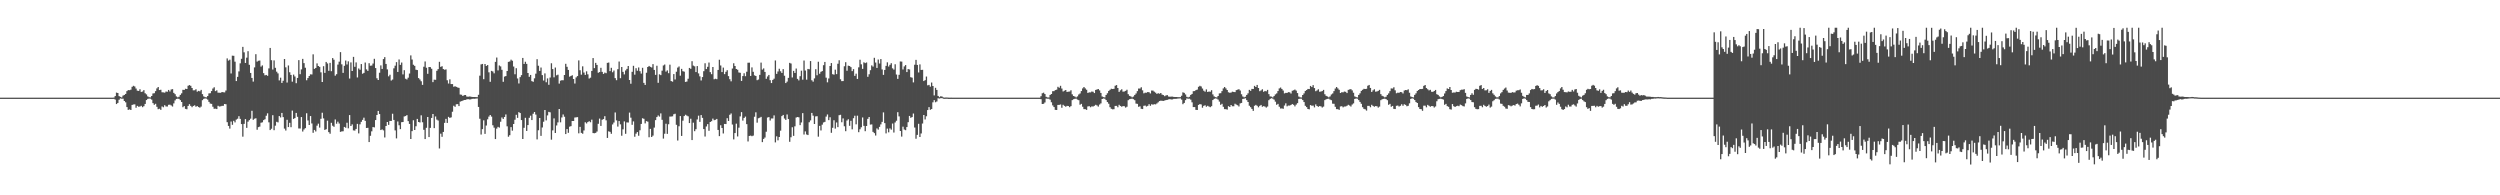 <?xml version="1.0" encoding="UTF-8"?>
<svg xmlns="http://www.w3.org/2000/svg" width="1920" height="150">
  <path d="M0 75.000h1v1.000H0zM1 75.000h1v1.000H1zM2 75.000h1v1.000H2zM3 75.000h1v1.000H3zM4 75.000h1v1.000H4zM5 75.000h1v1.000H5zM6 75.000h1v1.000H6zM7 75.000h1v1.000H7zM8 75.000h1v1.000H8zM9 75.000h1v1.000H9zM10 75.000h1v1.000H10zM11 75.000h1v1.000H11zM12 75.000h1v1.000H12zM13 75.000h1v1.000H13zM14 75.000h1v1.000H14zM15 75.000h1v1.000H15zM16 75.000h1v1.000H16zM17 75.000h1v1.000H17zM18 75.000h1v1.000H18zM19 75.000h1v1.000H19zM20 75.000h1v1.000H20zM21 75.000h1v1.000H21zM22 75.000h1v1.000H22zM23 75.000h1v1.000H23zM24 75.000h1v1.000H24zM25 75.000h1v1.000H25zM26 75.000h1v1.000H26zM27 75.000h1v1.000H27zM28 75.000h1v1.000H28zM29 75.000h1v1.000H29zM30 75.000h1v1.000H30zM31 75.000h1v1.000H31zM32 75.000h1v1.000H32zM33 75.000h1v1.000H33zM34 75.000h1v1.000H34zM35 75.000h1v1.000H35zM36 75.000h1v1.000H36zM37 75.000h1v1.000H37zM38 75.000h1v1.000H38zM39 75.000h1v1.000H39zM40 75.000h1v1.000H40zM41 75.000h1v1.000H41zM42 75.000h1v1.000H42zM43 75.000h1v1.000H43zM44 75.000h1v1.000H44zM45 75.000h1v1.000H45zM46 75.000h1v1.000H46zM47 75.000h1v1.000H47zM48 75.000h1v1.000H48zM49 75.000h1v1.000H49zM50 75.000h1v1.000H50zM51 75.000h1v1.000H51zM52 75.000h1v1.000H52zM53 75.000h1v1.000H53zM54 75.000h1v1.000H54zM55 75.000h1v1.000H55zM56 75.000h1v1.000H56zM57 75.000h1v1.000H57zM58 75.000h1v1.000H58zM59 75.000h1v1.000H59zM60 75.000h1v1.000H60zM61 75.000h1v1.000H61zM62 75.000h1v1.000H62zM63 75.000h1v1.000H63zM64 75.000h1v1.000H64zM65 75.000h1v1.000H65zM66 75.000h1v1.000H66zM67 75.000h1v1.000H67zM68 75.000h1v1.000H68zM69 75.000h1v1.000H69zM70 75.000h1v1.000H70zM71 75.000h1v1.000H71zM72 75.000h1v1.000H72zM73 75.000h1v1.000H73zM74 75.000h1v1.000H74zM75 75.000h1v1.000H75zM76 75.000h1v1.000H76zM77 75.000h1v1.000H77zM78 75.000h1v1.000H78zM79 75.000h1v1.000H79zM80 75.000h1v1.000H80zM81 75.000h1v1.000H81zM82 75.000h1v1.000H82zM83 75.000h1v1.000H83zM84 75.000h1v1.000H84zM85 75.000h1v1.000H85zM86 75.000h1v1.000H86zM87 74.923h1v1.000H87zM88 73.772h1v2.725H88zM89 71.121h1v8.816H89zM90 71.413h1v7.633H90zM91 73.816h1v2.770H91zM92 74.389h1v1.206H92zM93 74.831h1v1.000H93zM94 73.417h1v2.344H94zM95 72.922h1v4.666H95zM96 72.145h1v6.444H96zM97 69.971h1v12.245H97zM98 69.161h1v15.223H98zM99 69.250h1v14.746H99zM100 68.842h1v15.651H100zM101 66.667h1v13.901H101zM102 65.916h1v14.303H102zM103 66.389h1v13.719H103zM104 68.007h1v14.755H104zM105 69.609h1v11.707H105zM106 69.861h1v12.107H106zM107 68.556h1v13.260H107zM108 70.604h1v10.666H108zM109 70.305h1v12.016H109zM110 69.244h1v12.334H110zM111 71.649h1v8.165H111zM112 72.507h1v4.357H112zM113 74.056h1v1.866H113zM114 74.649h1v1.000H114zM115 74.777h1v1.000H115zM116 73.751h1v2.753H116zM117 71.757h1v7.448H117zM118 71.581h1v8.896H118zM119 69.984h1v9.747H119zM120 67.894h1v14.121H120zM121 66.808h1v17.062H121zM122 69.194h1v14.307H122zM123 68.939h1v15.456H123zM124 70.842h1v10.915H124zM125 70.970h1v11.427H125zM126 71.164h1v9.633H126zM127 70.288h1v11.453H127zM128 70.461h1v11.335H128zM129 69.061h1v11.450H129zM130 70.223h1v10.182H130zM131 68.685h1v12.320H131zM132 68.430h1v13.379H132zM133 71.322h1v8.074H133zM134 72.334h1v4.785H134zM135 74.058h1v1.922H135zM136 74.767h1v1.000H136zM137 74.296h1v1.644H137zM138 72.878h1v4.026H138zM139 71.663h1v6.654H139zM140 68.956h1v13.399H140zM141 69.054h1v12.425H141zM142 68.151h1v15.443H142zM143 68.334h1v15.605H143zM144 65.867h1v15.480H144zM145 65.321h1v14.685H145zM146 65.872h1v15.433H146zM147 67.585h1v14.763H147zM148 69.389h1v11.947H148zM149 69.346h1v11.548H149zM150 68.562h1v13.412H150zM151 70.417h1v11.053H151zM152 69.809h1v12.438H152zM153 70.125h1v12.539H153zM154 69.010h1v12.862H154zM155 72.303h1v4.651H155zM156 74.056h1v1.872H156zM157 74.580h1v1.000H157zM158 74.775h1v1.000H158zM159 73.760h1v2.716H159zM160 71.721h1v6.513H160zM161 71.598h1v7.968H161zM162 69.945h1v9.836H162zM163 68.004h1v13.979H163zM164 67.007h1v16.572H164zM165 69.975h1v13.495H165zM166 69.371h1v14.384H166zM167 71.169h1v10.066H167zM168 71.239h1v10.601H168zM169 71.250h1v10.407H169zM170 70.643h1v10.643H170zM171 70.869h1v10.375H171zM172 70.965h1v8.912H172zM173 69.508h1v10.549H173zM174 44.836h1v49.001H174zM175 46.544h1v50.155H175zM176 45.804h1v52.939H176zM177 56.445h1v36.917H177zM178 42.739h1v53.099H178zM179 42.868h1v49.925H179zM180 47.369h1v46.635H180zM181 62.249h1v29.591H181zM182 59.011h1v32.195H182zM183 54.841h1v34.392H183zM184 48.633h1v42.659H184zM185 45.179h1v50.098H185zM186 35.990h1v68.970H186zM187 40.203h1v54.916H187zM188 48.327h1v43.160H188zM189 44.294h1v53.891H189zM190 39.335h1v54.093H190zM191 49.754h1v42.484H191zM192 56.000h1v35.124H192zM193 59.869h1v25.215H193zM194 62.646h1v29.367H194zM195 51.748h1v39.439H195zM196 41.609h1v49.196H196zM197 47.327h1v52.326H197zM198 46.626h1v50.995H198zM199 46.489h1v50.736H199zM200 51.133h1v43.124H200zM201 50.233h1v43.704H201zM202 56.148h1v36.135H202zM203 57.858h1v33.736H203zM204 57.552h1v31.317H204zM205 58.219h1v28.815H205zM206 52.526h1v41.443H206zM207 36.831h1v63.072H207zM208 46.223h1v52.658H208zM209 53.413h1v35.060H209zM210 46.393h1v53.583H210zM211 52.094h1v44.436H211zM212 55.017h1v38.525H212zM213 56.379h1v37.627H213zM214 61.740h1v27.407H214zM215 59.648h1v30.560H215zM216 63.705h1v23.010H216zM217 62.018h1v27.949H217zM218 45.289h1v53.484H218zM219 51.722h1v48.512H219zM220 63.393h1v28.626H220zM221 50.257h1v47.327H221zM222 55.517h1v38.777H222zM223 57.536h1v40.154H223zM224 62.744h1v22.221H224zM225 57.287h1v34.053H225zM226 58.723h1v31.957H226zM227 63.906h1v22.844H227zM228 59.829h1v29.879H228zM229 46.197h1v52.469H229zM230 57.010h1v41.701H230zM231 53.290h1v36.619H231zM232 45.210h1v55.829H232zM233 48.473h1v50.963H233zM234 52.012h1v46.380H234zM235 61.633h1v25.335H235zM236 59.954h1v32.559H236zM237 58.382h1v37.640H237zM238 57.094h1v32.063H238zM239 57.167h1v37.636H239zM240 41.751h1v60.258H240zM241 52.869h1v46.937H241zM242 52.186h1v48.764H242zM243 48.692h1v47.798H243zM244 50.669h1v44.294H244zM245 51.340h1v46.677H245zM246 55.559h1v35.677H246zM247 62.958h1v23.630H247zM248 50.843h1v40.090H248zM249 55.946h1v43.851H249zM250 47.588h1v51.643H250zM251 48.739h1v43.936H251zM252 54.388h1v47.070H252zM253 48.267h1v54.435H253zM254 54.699h1v39.621H254zM255 44.601h1v51.953H255zM256 45.865h1v51.529H256zM257 58.129h1v33.596H257zM258 56.998h1v38.021H258zM259 49.594h1v43.858H259zM260 47.382h1v47.481H260zM261 40.053h1v61.203H261zM262 49.432h1v51.474H262zM263 55.978h1v44.833H263zM264 50.524h1v46.969H264zM265 46.468h1v51.646H265zM266 49.498h1v44.768H266zM267 47.125h1v51.435H267zM268 60.320h1v28.033H268zM269 47.924h1v48.866H269zM270 54.504h1v41.059H270zM271 43.693h1v56.465H271zM272 51.299h1v49.008H272zM273 47.941h1v51.058H273zM274 59.508h1v35.598H274zM275 52.590h1v49.852H275zM276 53.548h1v41.924H276zM277 49.182h1v44.340H277zM278 56.604h1v35.465H278zM279 55.967h1v34.397H279zM280 48.032h1v44.772H280zM281 53.285h1v44.996H281zM282 54.404h1v43.767H282zM283 48.527h1v60.591H283zM284 50.507h1v53.806H284zM285 50.318h1v50.570H285zM286 48.775h1v48.813H286zM287 45.134h1v52.698H287zM288 52.295h1v39.900H288zM289 60.096h1v28.246H289zM290 61.451h1v23.742H290zM291 55.873h1v31.729H291zM292 50.210h1v49.685H292zM293 52.933h1v46.422H293zM294 45.372h1v54.761H294zM295 43.862h1v61.714H295zM296 49.078h1v47.713H296zM297 53.280h1v40.421H297zM298 58.598h1v37.311H298zM299 57.421h1v35.472H299zM300 61.852h1v31.012H300zM301 61.081h1v26.257H301zM302 52.468h1v39.621H302zM303 50.427h1v49.708H303zM304 47.705h1v58.586H304zM305 55.244h1v38.050H305zM306 45.645h1v50.577H306zM307 49.814h1v49.335H307zM308 48.030h1v45.834H308zM309 57.144h1v36.561H309zM310 53.910h1v35.560H310zM311 60.486h1v28.672H311zM312 61.037h1v27.374H312zM313 59.630h1v33.411H313zM314 56.463h1v38.702H314zM315 42.542h1v64.222H315zM316 45.720h1v54.982H316zM317 49.710h1v42.669H317zM318 50.599h1v49.264H318zM319 53.578h1v43.388H319zM320 53.816h1v37.499H320zM321 59.978h1v33.715H321zM322 61.008h1v33.067H322zM323 62.437h1v26.130H323zM324 65.160h1v28.756H324zM325 51.259h1v48.417H325zM326 47.182h1v59.615H326zM327 52.014h1v46.157H327zM328 56.676h1v33.201H328zM329 51.455h1v53.836H329zM330 51.538h1v46.679H330zM331 52.790h1v37.762H331zM332 63.085h1v24.469H332zM333 61.167h1v37.264H333zM334 61.290h1v28.169H334zM335 54.370h1v37.489H335zM336 53.070h1v39.505H336zM337 47.467h1v66.544H337zM338 51.342h1v51.338H338zM339 50.836h1v54.241H339zM340 53.067h1v48.238H340zM341 53.543h1v40.835H341zM342 53.323h1v37.952H342zM343 61.653h1v32.768H343zM344 64.179h1v25.593H344zM345 60.938h1v29.615H345zM346 64.538h1v25.552H346zM347 64.577h1v21.226H347zM348 66.610h1v14.610H348zM349 66.252h1v15.781H349zM350 66.690h1v13.389H350zM351 67.164h1v12.799H351zM352 67.491h1v13.977H352zM353 72.594h1v5.425H353zM354 72.748h1v4.902H354zM355 73.749h1v3.545H355zM356 73.040h1v3.776H356zM357 72.947h1v3.799H357zM358 74.147h1v2.175H358zM359 74.277h1v1.871H359zM360 74.064h1v2.305H360zM361 74.165h1v2.181H361zM362 74.438h1v1.472H362zM363 74.519h1v1.286H363zM364 74.483h1v1.404H364zM365 74.571h1v1.152H365zM366 74.637h1v1.000H366zM367 72.807h1v9.294H367zM368 58.120h1v33.058H368zM369 49.478h1v53.859H369zM370 49.087h1v50.110H370zM371 60.807h1v31.595H371zM372 49.145h1v53.677H372zM373 50.654h1v45.773H373zM374 49.965h1v41.685H374zM375 55.537h1v33.990H375zM376 62.804h1v25.517H376zM377 54.450h1v35.119H377zM378 54.873h1v41.351H378zM379 56.344h1v41.685H379zM380 47.515h1v59.276H380zM381 44.207h1v54.579H381zM382 54.085h1v43.374H382zM383 50.272h1v47.726H383zM384 50.970h1v42.517H384zM385 53.601h1v36.619H385zM386 62.841h1v28.514H386zM387 58.836h1v31.039H387zM388 58.443h1v29.463H388zM389 54.511h1v42.521H389zM390 47.524h1v57.486H390zM391 47.223h1v56.600H391zM392 45.832h1v51.805H392zM393 46.665h1v53.707H393zM394 51.088h1v44.157H394zM395 57.044h1v34.889H395zM396 52.384h1v35.799H396zM397 60.285h1v30.242H397zM398 64.110h1v21.993H398zM399 59.244h1v27.572H399zM400 57.714h1v34.489H400zM401 44.485h1v62.250H401zM402 49.094h1v49.059H402zM403 47.400h1v43.083H403zM404 49.071h1v51.485H404zM405 56.083h1v39.967H405zM406 58.968h1v31.490H406zM407 57.533h1v31.295H407zM408 62.311h1v29.883H408zM409 62.816h1v24.513H409zM410 60.157h1v25.844H410zM411 56.577h1v31.437H411zM412 45.476h1v61.600H412zM413 50.473h1v49.561H413zM414 54.455h1v36.175H414zM415 51.877h1v52.462H415zM416 57.700h1v40.208H416zM417 61.840h1v31.628H417zM418 56.393h1v28.078H418zM419 63.156h1v29.320H419zM420 60.221h1v28.424H420zM421 65.123h1v20.807H421zM422 59.555h1v26.693H422zM423 48.602h1v58.680H423zM424 53.065h1v47.089H424zM425 59.411h1v31.513H425zM426 51.877h1v50.245H426zM427 57.841h1v38.538H427zM428 57.339h1v36.651H428zM429 64.227h1v19.478H429zM430 61.941h1v32.023H430zM431 61.617h1v28.610H431zM432 61.653h1v26.271H432zM433 57.616h1v32.050H433zM434 49.013h1v53.934H434zM435 51.287h1v47.811H435zM436 53.685h1v48.311H436zM437 58.897h1v38.406H437zM438 58.329h1v38.548H438zM439 57.821h1v35.112H439zM440 60.689h1v32.250H440zM441 64.148h1v26.114H441zM442 59.449h1v30.649H442zM443 58.431h1v31.535H443zM444 46.368h1v56.021H444zM445 53.957h1v43.472H445zM446 57.341h1v44.687H446zM447 50.928h1v51.802H447zM448 55.713h1v44.495H448zM449 57.527h1v36.361H449zM450 54.801h1v40.036H450zM451 57.076h1v36.669H451zM452 60.290h1v32.784H452zM453 59.642h1v34.237H453zM454 54.481h1v37.441H454zM455 44.614h1v57.604H455zM456 52.328h1v50.012H456zM457 48.294h1v53.770H457zM458 49.873h1v51.141H458zM459 55.857h1v39.238H459zM460 55.371h1v35.735H460zM461 52.053h1v44.646H461zM462 55.200h1v36.740H462zM463 56.771h1v34.683H463zM464 55.742h1v33.502H464zM465 56.230h1v36.210H465zM466 48.259h1v57.692H466zM467 48.016h1v52.830H467zM468 54.614h1v46.677H468zM469 52.083h1v50.685H469zM470 55.498h1v40.108H470zM471 54.161h1v39.921H471zM472 59.986h1v26.412H472zM473 61.591h1v30.867H473zM474 53.138h1v44.084H474zM475 47.278h1v45.718H475zM476 60.066h1v35.443H476zM477 51.469h1v52.792H477zM478 55.181h1v44.150H478zM479 57.163h1v36.047H479zM480 54.124h1v48.615H480zM481 52.884h1v41.125H481zM482 50.670h1v43.459H482zM483 61.462h1v25.003H483zM484 64.292h1v26.057H484zM485 55.153h1v40.684H485zM486 50.559h1v42.651H486zM487 57.347h1v47.668H487zM488 52.385h1v50.246H488zM489 54.329h1v47.083H489zM490 51.820h1v52.410H490zM491 54.672h1v45.358H491zM492 56.541h1v38.661H492zM493 52.084h1v38.728H493zM494 63.663h1v27.571H494zM495 65.240h1v29.546H495zM496 55.862h1v37.157H496zM497 51.467h1v41.980H497zM498 50.656h1v54.766H498zM499 51.347h1v47.641H499zM500 51.789h1v53.420H500zM501 49.274h1v54.842H501zM502 53.705h1v44.295H502zM503 57.489h1v34.768H503zM504 50.483h1v39.436H504zM505 63.616h1v25.050H505zM506 57.070h1v32.467H506zM507 57.693h1v29.402H507zM508 54.282h1v37.711H508zM509 50.283h1v56.156H509zM510 49.553h1v53.176H510zM511 54.988h1v40.045H511zM512 54.062h1v48.763H512zM513 56.192h1v39.238H513zM514 49.679h1v39.856H514zM515 62.242h1v27.245H515zM516 62.729h1v26.599H516zM517 56.896h1v30.864H517zM518 61.046h1v26.300H518zM519 55.113h1v40.747H519zM520 51.917h1v55.997H520zM521 51.025h1v45.958H521zM522 58.098h1v31.059H522zM523 52.908h1v51.473H523zM524 54.682h1v38.008H524zM525 55.060h1v34.101H525zM526 62.933h1v25.161H526zM527 62.602h1v26.185H527zM528 60.452h1v28.886H528zM529 52.171h1v42.328H529zM530 52.845h1v38.342H530zM531 47.007h1v60.587H531zM532 50.403h1v43.787H532zM533 50.939h1v49.822H533zM534 55.352h1v43.895H534zM535 50.719h1v41.022H535zM536 56.373h1v32.447H536zM537 58.627h1v34.951H537zM538 61.802h1v26.592H538zM539 59.169h1v31.336H539zM540 54.679h1v44.424H540zM541 48.586h1v56.297H541zM542 53.040h1v44.092H542zM543 51.278h1v44.041H543zM544 48.001h1v52.446H544zM545 55.399h1v38.297H545zM546 56.995h1v36.068H546zM547 51.463h1v39.603H547zM548 60.896h1v31.401H548zM549 60.471h1v31.533H549zM550 60.833h1v30.499H550zM551 53.729h1v46.065H551zM552 45.901h1v58.640H552zM553 50.288h1v45.918H553zM554 55.346h1v42.975H554zM555 51.913h1v50.571H555zM556 56.951h1v38.230H556zM557 55.155h1v40.152H557zM558 53.916h1v36.869H558zM559 58.485h1v34.420H559zM560 60.850h1v27.293H560zM561 62.464h1v24.657H561zM562 52.647h1v42.991H562zM563 48.606h1v58.475H563zM564 50.700h1v51.518H564zM565 53.011h1v41.960H565zM566 53.574h1v51.225H566zM567 55.675h1v42.358H567zM568 55.899h1v33.514H568zM569 62.135h1v23.992H569zM570 58.415h1v34.192H570zM571 56.280h1v34.277H571zM572 58.532h1v31.024H572zM573 55.105h1v40.251H573zM574 48.185h1v60.452H574zM575 48.116h1v56.262H575zM576 58.341h1v45.820H576zM577 51.756h1v52.838H577zM578 55.152h1v48.969H578zM579 57.858h1v31.791H579zM580 58.363h1v27.888H580zM581 61.577h1v32.653H581zM582 61.100h1v29.752H582zM583 57.506h1v32.908H583zM584 48.101h1v41.662H584zM585 53.456h1v55.698H585zM586 52.546h1v54.164H586zM587 55.224h1v50.402H587zM588 60.533h1v40.642H588zM589 58.706h1v31.534H589zM590 57.551h1v32.331H590zM591 61.592h1v30.993H591zM592 63.802h1v27.165H592zM593 61.372h1v29.589H593zM594 60.411h1v28.217H594zM595 46.451h1v62.921H595zM596 56.710h1v47.973H596zM597 54.888h1v52.864H597zM598 52.797h1v52.438H598zM599 54.744h1v45.622H599zM600 56.008h1v33.161H600zM601 53.077h1v35.170H601zM602 58.178h1v32.876H602zM603 63.818h1v28.273H603zM604 62.678h1v25.252H604zM605 59.783h1v31.671H605zM606 48.304h1v60.614H606zM607 48.819h1v56.613H607zM608 59.508h1v38.211H608zM609 54.450h1v49.912H609zM610 56.017h1v40.999H610zM611 52.635h1v37.608H611zM612 60.547h1v29.328H612zM613 61.726h1v28.370H613zM614 58.534h1v37.576H614zM615 54.285h1v39.785H615zM616 61.187h1v25.711H616zM617 46.494h1v56.850H617zM618 54.181h1v46.740H618zM619 61.175h1v42.089H619zM620 52.948h1v50.791H620zM621 53.191h1v40.702H621zM622 46.897h1v45.576H622zM623 61.657h1v25.079H623zM624 62.737h1v26.100H624zM625 60.209h1v35.030H625zM626 53.168h1v36.234H626zM627 57.799h1v31.421H627zM628 47.425h1v57.514H628zM629 56.635h1v40.049H629zM630 55.154h1v45.035H630zM631 54.591h1v41.133H631zM632 50.093h1v43.972H632zM633 47.573h1v46.022H633zM634 59.661h1v29.885H634zM635 63.212h1v24.683H635zM636 60.272h1v31.970H636zM637 50.700h1v39.385H637zM638 48.424h1v53.580H638zM639 56.993h1v41.141H639zM640 57.347h1v35.031H640zM641 53.528h1v45.258H641zM642 56.949h1v37.104H642zM643 48.951h1v48.700H643zM644 46.279h1v42.206H644zM645 60.894h1v27.295H645zM646 62.290h1v31.617H646zM647 62.277h1v28.654H647zM648 50.916h1v46.042H648zM649 47.775h1v53.006H649zM650 54.306h1v38.269H650zM651 50.437h1v41.163H651zM652 50.664h1v45.973H652zM653 51.577h1v41.179H653zM654 54.621h1v44.696H654zM655 53.095h1v37.699H655zM656 58.273h1v30.591H656zM657 56.560h1v38.917H657zM658 60.635h1v28.205H658zM659 51.712h1v49.841H659zM660 45.883h1v53.413H660zM661 49.396h1v48.334H661zM662 52.877h1v37.358H662zM663 47.896h1v48.751H663zM664 48.461h1v52.322H664zM665 47.989h1v48.771H665zM666 58.968h1v32.335H666zM667 57.056h1v32.805H667zM668 53.904h1v41.766H668zM669 50.221h1v45.309H669zM670 51.132h1v50.128H670zM671 44.403h1v57.863H671zM672 48.041h1v56.038H672zM673 52.155h1v46.451H673zM674 45.697h1v53.837H674zM675 48.772h1v48.679H675zM676 45.346h1v50.208H676zM677 53.331h1v40.281H677zM678 57.493h1v28.839H678zM679 53.708h1v40.877H679zM680 50.592h1v51.848H680zM681 47.889h1v50.901H681zM682 51.081h1v50.562H682zM683 49.783h1v48.825H683zM684 48.541h1v51.045H684zM685 52.457h1v42.432H685zM686 53.475h1v48.318H686zM687 49.359h1v44.711H687zM688 57.244h1v35.459H688zM689 60.586h1v25.561H689zM690 57.436h1v31.977H690zM691 47.225h1v53.398H691zM692 47.327h1v57.583H692zM693 53.339h1v43.941H693zM694 50.993h1v48.497H694zM695 49.946h1v50.054H695zM696 55.336h1v42.254H696zM697 53.019h1v40.851H697zM698 53.331h1v35.699H698zM699 59.284h1v31.171H699zM700 59.663h1v30.235H700zM701 63.288h1v23.896H701zM702 49.741h1v48.212H702zM703 45.956h1v60.607H703zM704 49.869h1v53.688H704zM705 55.643h1v39.436H705zM706 49.454h1v55.774H706zM707 53.699h1v48.795H707zM708 53.593h1v41.257H708zM709 62.283h1v26.029H709zM710 61.565h1v30.193H710zM711 58.758h1v30.528H711zM712 65.526h1v19.005H712zM713 65.160h1v17.136H713zM714 66.565h1v17.753H714zM715 63.387h1v20.361H715zM716 66.068h1v12.544H716zM717 73.271h1v3.609H717zM718 67.452h1v11.097H718zM719 69.066h1v8.865H719zM720 73.662h1v1.831H720zM721 74.664h1v1.000H721zM722 73.918h1v1.501H722zM723 74.120h1v1.235H723zM724 74.823h1v1.000H724zM725 74.942h1v1.000H725zM726 74.854h1v1.000H726zM727 74.885h1v1.000H727zM728 74.977h1v1.000H728zM729 74.984h1v1.000H729zM730 74.981h1v1.000H730zM731 74.986h1v1.000H731zM732 74.998h1v1.000H732zM733 74.998h1v1.000H733zM734 74.998h1v1.000H734zM735 74.998h1v1.000H735zM736 75.000h1v1.000H736zM737 75.000h1v1.000H737zM738 75.000h1v1.000H738zM739 75.000h1v1.000H739zM740 75.000h1v1.000H740zM741 75.000h1v1.000H741zM742 75.000h1v1.000H742zM743 75.000h1v1.000H743zM744 75.000h1v1.000H744zM745 75.000h1v1.000H745zM746 75.000h1v1.000H746zM747 75.000h1v1.000H747zM748 75.000h1v1.000H748zM749 75.000h1v1.000H749zM750 75.000h1v1.000H750zM751 75.000h1v1.000H751zM752 75.000h1v1.000H752zM753 75.000h1v1.000H753zM754 75.000h1v1.000H754zM755 75.000h1v1.000H755zM756 75.000h1v1.000H756zM757 75.000h1v1.000H757zM758 75.000h1v1.000H758zM759 75.000h1v1.000H759zM760 75.000h1v1.000H760zM761 75.000h1v1.000H761zM762 75.000h1v1.000H762zM763 75.000h1v1.000H763zM764 75.000h1v1.000H764zM765 75.000h1v1.000H765zM766 75.000h1v1.000H766zM767 75.000h1v1.000H767zM768 75.000h1v1.000H768zM769 75.000h1v1.000H769zM770 75.000h1v1.000H770zM771 75.000h1v1.000H771zM772 75.000h1v1.000H772zM773 75.000h1v1.000H773zM774 75.000h1v1.000H774zM775 75.000h1v1.000H775zM776 75.000h1v1.000H776zM777 75.000h1v1.000H777zM778 75.000h1v1.000H778zM779 75.000h1v1.000H779zM780 75.000h1v1.000H780zM781 75.000h1v1.000H781zM782 75.000h1v1.000H782zM783 75.000h1v1.000H783zM784 75.000h1v1.000H784zM785 75.000h1v1.000H785zM786 75.000h1v1.000H786zM787 75.000h1v1.000H787zM788 75.000h1v1.000H788zM789 75.000h1v1.000H789zM790 75.000h1v1.000H790zM791 75.000h1v1.000H791zM792 75.000h1v1.000H792zM793 75.000h1v1.000H793zM794 75.000h1v1.000H794zM795 75.000h1v1.000H795zM796 75.000h1v1.000H796zM797 75.000h1v1.000H797zM798 75.000h1v1.000H798zM799 73.874h1v2.324H799zM800 71.631h1v8.218H800zM801 71.177h1v8.534H801zM802 72.219h1v6.449H802zM803 74.361h1v1.346H803zM804 74.814h1v1.000H804zM805 74.848h1v1.000H805zM806 72.891h1v3.678H806zM807 72.182h1v6.374H807zM808 70.037h1v10.932H808zM809 69.966h1v12.278H809zM810 69.153h1v15.246H810zM811 68.841h1v15.628H811zM812 66.672h1v13.901H812zM813 67.401h1v13.157H813zM814 65.912h1v14.311H814zM815 68.000h1v14.765H815zM816 70.247h1v10.247H816zM817 69.611h1v11.713H817zM818 69.108h1v12.859H818zM819 70.622h1v10.660H819zM820 70.408h1v11.055H820zM821 70.307h1v12.012H821zM822 69.309h1v12.192H822zM823 72.456h1v4.436H823zM824 73.707h1v2.522H824zM825 74.142h1v1.730H825zM826 74.777h1v1.000H826zM827 74.034h1v2.442H827zM828 72.565h1v4.389H828zM829 71.806h1v8.651H829zM830 69.962h1v9.797H830zM831 67.897h1v14.087H831zM832 66.809h1v17.022H832zM833 67.907h1v15.965H833zM834 68.938h1v15.459H834zM835 71.352h1v10.406H835zM836 70.908h1v10.616H836zM837 70.966h1v11.430H837zM838 70.291h1v11.445H838zM839 70.463h1v11.330H839zM840 71.477h1v9.760H840zM841 69.066h1v11.446H841zM842 68.686h1v12.325H842zM843 68.360h1v13.517H843zM844 69.403h1v10.887H844zM845 71.372h1v8.054H845zM846 74.080h1v1.933H846zM847 74.612h1v1.000H847zM848 74.825h1v1.000H848zM849 72.909h1v3.944H849zM850 71.620h1v6.745H850zM851 69.812h1v9.870H851zM852 68.989h1v13.334H852zM853 68.171h1v15.410H853zM854 68.334h1v15.619H854zM855 68.224h1v15.657H855zM856 65.865h1v15.477H856zM857 65.309h1v15.989H857zM858 67.574h1v14.792H858zM859 70.549h1v9.922H859zM860 69.388h1v11.949H860zM861 68.550h1v13.423H861zM862 70.420h1v11.050H862zM863 70.252h1v11.346H863zM864 69.809h1v12.852H864zM865 68.937h1v13.019H865zM866 72.358h1v4.571H866zM867 73.611h1v2.594H867zM868 74.038h1v1.883H868zM869 74.775h1v1.000H869zM870 74.121h1v2.086H870zM871 72.898h1v4.044H871zM872 71.763h1v7.783H872zM873 69.967h1v9.779H873zM874 68.006h1v14.006H874zM875 67.986h1v13.689H875zM876 67.006h1v16.569H876zM877 69.366h1v14.391H877zM878 71.691h1v9.542H878zM879 71.154h1v9.905H879zM880 71.236h1v10.603H880zM881 70.642h1v10.649H881zM882 70.869h1v9.172H882zM883 71.777h1v9.467H883zM884 69.509h1v10.547H884zM885 69.568h1v10.820H885zM886 70.412h1v9.617H886zM887 71.188h1v8.980H887zM888 72.075h1v7.402H888zM889 71.598h1v6.998H889zM890 71.992h1v5.608H890zM891 71.435h1v5.890H891zM892 72.659h1v4.767H892zM893 72.997h1v4.515H893zM894 73.868h1v3.320H894zM895 73.284h1v3.567H895zM896 73.042h1v3.633H896zM897 74.140h1v2.186H897zM898 74.272h1v1.885H898zM899 74.168h1v2.197H899zM900 74.192h1v2.136H900zM901 74.441h1v1.473H901zM902 74.515h1v1.420H902zM903 74.478h1v1.402H903zM904 74.582h1v1.136H904zM905 74.632h1v1.000H905zM906 74.595h1v1.000H906zM907 73.539h1v2.955H907zM908 70.918h1v9.132H908zM909 71.336h1v7.694H909zM910 72.534h1v4.353H910zM911 74.357h1v1.242H911zM912 74.824h1v1.000H912zM913 74.360h1v1.405H913zM914 72.918h1v3.612H914zM915 72.140h1v6.454H915zM916 70.041h1v12.174H916zM917 69.933h1v12.291H917zM918 69.159h1v15.230H918zM919 68.824h1v15.679H919zM920 66.655h1v13.930H920zM921 65.908h1v14.004H921zM922 66.387h1v13.835H922zM923 68.009h1v14.750H923zM924 69.608h1v11.707H924zM925 70.394h1v10.445H925zM926 68.683h1v13.285H926zM927 70.607h1v10.666H927zM928 70.305h1v11.535H928zM929 70.449h1v11.872H929zM930 69.250h1v12.322H930zM931 72.512h1v4.350H931zM932 74.058h1v1.863H932zM933 74.574h1v1.000H933zM934 74.777h1v1.000H934zM935 73.750h1v2.756H935zM936 71.751h1v6.294H936zM937 71.574h1v8.913H937zM938 69.979h1v9.756H938zM939 67.893h1v14.124H939zM940 66.802h1v17.016H940zM941 67.898h1v15.964H941zM942 69.100h1v15.071H942zM943 70.846h1v10.702H943zM944 71.279h1v10.910H944zM945 71.056h1v9.570H945zM946 70.411h1v11.179H946zM947 70.596h1v10.996H947zM948 70.735h1v8.930H948zM949 69.224h1v11.107H949zM950 68.858h1v11.979H950zM951 68.520h1v13.228H951zM952 69.509h1v9.894H952zM953 72.371h1v6.679H953zM954 74.071h1v1.894H954zM955 74.770h1v1.000H955zM956 74.296h1v1.190H956zM957 72.888h1v4.002H957zM958 71.678h1v6.652H958zM959 68.993h1v12.219H959zM960 69.718h1v12.628H960zM961 68.241h1v15.402H961zM962 68.377h1v16.753H962zM963 65.923h1v15.310H963zM964 66.819h1v13.699H964zM965 65.208h1v16.057H965zM966 67.581h1v14.829H966zM967 70.041h1v11.278H967zM968 69.405h1v11.181H968zM969 68.536h1v13.441H969zM970 70.507h1v10.996H970zM971 69.847h1v12.018H971zM972 70.151h1v12.508H972zM973 69.011h1v12.828H973zM974 72.273h1v4.687H974zM975 74.048h1v1.876H975zM976 74.209h1v1.233H976zM977 74.777h1v1.000H977zM978 73.761h1v2.716H978zM979 72.486h1v5.608H979zM980 71.718h1v8.780H980zM981 69.959h1v9.806H981zM982 67.897h1v14.091H982zM983 67.218h1v16.162H983zM984 68.317h1v14.957H984zM985 69.503h1v14.052H985zM986 71.726h1v9.348H986zM987 71.328h1v8.049H987zM988 71.372h1v10.275H988zM989 70.773h1v10.273H989zM990 70.935h1v10.151H990zM991 71.843h1v8.735H991zM992 69.690h1v10.239H992zM993 69.300h1v11.175H993zM994 68.763h1v12.973H994zM995 69.587h1v10.733H995zM996 71.486h1v7.713H996zM997 74.127h1v1.849H997zM998 74.766h1v1.000H998zM999 74.831h1v1.000H999zM1000 72.957h1v3.880H1000zM1001 71.713h1v6.682H1001zM1002 69.834h1v11.398H1002zM1003 69.151h1v13.120H1003zM1004 68.310h1v15.396H1004zM1005 68.408h1v15.557H1005zM1006 65.984h1v14.705H1006zM1007 66.878h1v14.306H1007zM1008 65.402h1v15.714H1008zM1009 67.633h1v14.853H1009zM1010 70.065h1v10.122H1010zM1011 69.427h1v11.967H1011zM1012 68.564h1v13.451H1012zM1013 70.451h1v10.984H1013zM1014 70.297h1v11.430H1014zM1015 69.936h1v12.632H1015zM1016 69.024h1v12.841H1016zM1017 72.414h1v4.463H1017zM1018 73.637h1v2.575H1018zM1019 74.105h1v1.804H1019zM1020 74.776h1v1.000H1020zM1021 74.009h1v2.490H1021zM1022 72.533h1v4.408H1022zM1023 71.763h1v7.832H1023zM1024 69.971h1v9.771H1024zM1025 68.001h1v14.012H1025zM1026 66.794h1v17.003H1026zM1027 67.889h1v15.970H1027zM1028 68.943h1v15.448H1028zM1029 71.410h1v10.349H1029zM1030 70.833h1v10.734H1030zM1031 70.928h1v11.487H1031zM1032 70.272h1v11.551H1032zM1033 70.506h1v11.281H1033zM1034 71.497h1v9.765H1034zM1035 69.027h1v11.473H1035zM1036 68.680h1v12.350H1036zM1037 68.429h1v13.373H1037zM1038 69.428h1v10.829H1038zM1039 71.217h1v8.206H1039zM1040 74.056h1v1.941H1040zM1041 74.613h1v1.000H1041zM1042 74.825h1v1.000H1042zM1043 72.886h1v4.007H1043zM1044 71.669h1v6.637H1044zM1045 69.761h1v9.955H1045zM1046 68.965h1v13.373H1046zM1047 68.203h1v15.398H1047zM1048 68.332h1v15.625H1048zM1049 68.221h1v16.712H1049zM1050 65.865h1v15.463H1050zM1051 65.218h1v16.083H1051zM1052 67.558h1v14.835H1052zM1053 70.588h1v9.903H1053zM1054 69.392h1v11.942H1054zM1055 68.567h1v13.413H1055zM1056 70.415h1v11.052H1056zM1057 70.260h1v11.333H1057zM1058 69.810h1v12.843H1058zM1059 69.002h1v12.889H1059zM1060 72.272h1v4.692H1060zM1061 73.565h1v2.653H1061zM1062 74.049h1v1.861H1062zM1063 74.776h1v1.000H1063zM1064 74.276h1v1.856H1064zM1065 72.904h1v4.044H1065zM1066 71.730h1v8.770H1066zM1067 69.965h1v9.792H1067zM1068 67.900h1v14.083H1068zM1069 68.005h1v13.367H1069zM1070 67.015h1v16.580H1070zM1071 69.365h1v14.413H1071zM1072 71.641h1v9.591H1072zM1073 71.172h1v9.855H1073zM1074 71.246h1v10.592H1074zM1075 70.639h1v10.621H1075zM1076 70.818h1v9.243H1076zM1077 71.757h1v9.507H1077zM1078 69.515h1v10.548H1078zM1079 69.101h1v11.432H1079zM1080 69.292h1v12.314H1080zM1081 68.613h1v12.644H1081zM1082 71.195h1v8.141H1082zM1083 74.091h1v1.882H1083zM1084 74.538h1v1.000H1084zM1085 74.805h1v1.000H1085zM1086 72.882h1v3.991H1086zM1087 71.674h1v6.690H1087zM1088 69.860h1v9.259H1088zM1089 69.106h1v13.182H1089zM1090 68.327h1v15.363H1090zM1091 68.416h1v15.463H1091zM1092 68.239h1v16.832H1092zM1093 65.970h1v15.177H1093zM1094 65.267h1v15.904H1094zM1095 67.618h1v14.828H1095zM1096 68.563h1v11.968H1096zM1097 69.424h1v11.851H1097zM1098 68.989h1v12.966H1098zM1099 70.470h1v10.982H1099zM1100 70.539h1v10.987H1100zM1101 69.906h1v12.695H1101zM1102 69.087h1v12.653H1102zM1103 72.358h1v5.405H1103zM1104 72.911h1v3.295H1104zM1105 74.031h1v1.916H1105zM1106 74.776h1v1.000H1106zM1107 74.382h1v1.722H1107zM1108 73.756h1v2.735H1108zM1109 71.781h1v8.685H1109zM1110 69.949h1v9.829H1110zM1111 67.896h1v13.617H1111zM1112 68.338h1v13.663H1112zM1113 66.815h1v17.057H1113zM1114 69.105h1v15.044H1114zM1115 71.224h1v8.686H1115zM1116 71.027h1v10.527H1116zM1117 71.087h1v11.085H1117zM1118 70.431h1v11.103H1118zM1119 70.641h1v10.557H1119zM1120 70.602h1v10.983H1120zM1121 69.248h1v11.091H1121zM1122 68.870h1v11.925H1122zM1123 68.886h1v12.625H1123zM1124 68.505h1v13.257H1124zM1125 71.327h1v8.064H1125zM1126 74.099h1v1.900H1126zM1127 74.533h1v1.000H1127zM1128 74.802h1v1.000H1128zM1129 72.904h1v3.958H1129zM1130 71.616h1v6.778H1130zM1131 72.785h1v5.780H1131zM1132 69.012h1v13.316H1132zM1133 68.205h1v15.424H1133zM1134 68.355h1v15.586H1134zM1135 68.807h1v15.029H1135zM1136 65.900h1v15.390H1136zM1137 65.343h1v15.900H1137zM1138 68.286h1v14.100H1138zM1139 67.593h1v12.900H1139zM1140 69.403h1v11.932H1140zM1141 69.338h1v12.636H1141zM1142 68.560h1v12.897H1142zM1143 71.336h1v8.983H1143zM1144 69.850h1v12.790H1144zM1145 69.001h1v12.884H1145zM1146 71.667h1v6.094H1146zM1147 72.808h1v4.147H1147zM1148 74.047h1v1.887H1148zM1149 74.776h1v1.000H1149zM1150 74.760h1v1.000H1150zM1151 73.772h1v2.684H1151zM1152 71.747h1v7.806H1152zM1153 70.747h1v9.016H1153zM1154 69.034h1v12.247H1154zM1155 68.011h1v13.970H1155zM1156 67.206h1v16.152H1156zM1157 69.508h1v14.043H1157zM1158 71.127h1v9.595H1158zM1159 71.253h1v9.820H1159zM1160 71.333h1v10.330H1160zM1161 70.756h1v10.371H1161zM1162 70.993h1v9.709H1162zM1163 70.977h1v10.104H1163zM1164 69.657h1v10.262H1164zM1165 69.319h1v10.264H1165zM1166 69.260h1v11.173H1166zM1167 68.720h1v12.970H1167zM1168 71.224h1v8.146H1168zM1169 73.646h1v2.312H1169zM1170 74.366h1v1.139H1170zM1171 74.803h1v1.000H1171zM1172 72.914h1v3.970H1172zM1173 72.927h1v5.292H1173zM1174 71.721h1v6.638H1174zM1175 69.159h1v13.095H1175zM1176 68.301h1v15.422H1176zM1177 68.626h1v15.322H1177zM1178 68.407h1v15.446H1178zM1179 65.981h1v15.199H1179zM1180 65.430h1v15.697H1180zM1181 65.957h1v14.337H1181zM1182 67.618h1v14.859H1182zM1183 69.430h1v11.944H1183zM1184 69.340h1v12.660H1184zM1185 68.556h1v12.871H1185zM1186 71.384h1v9.265H1186zM1187 69.935h1v12.633H1187zM1188 69.120h1v12.633H1188zM1189 71.716h1v6.107H1189zM1190 72.360h1v4.535H1190zM1191 74.031h1v1.913H1191zM1192 74.787h1v1.000H1192zM1193 74.777h1v1.000H1193zM1194 73.761h1v2.721H1194zM1195 71.793h1v8.688H1195zM1196 70.701h1v7.974H1196zM1197 69.955h1v9.813H1197zM1198 67.893h1v14.101H1198zM1199 66.802h1v17.066H1199zM1200 68.933h1v15.486H1200zM1201 70.702h1v13.084H1201zM1202 70.822h1v10.933H1202zM1203 70.940h1v11.476H1203zM1204 70.266h1v10.185H1204zM1205 70.518h1v11.277H1205zM1206 70.452h1v11.358H1206zM1207 69.034h1v11.469H1207zM1208 70.235h1v9.894H1208zM1209 68.686h1v12.337H1209zM1210 68.353h1v13.529H1210zM1211 71.223h1v8.226H1211zM1212 73.586h1v3.142H1212zM1213 74.217h1v1.743H1213zM1214 74.790h1v1.000H1214zM1215 73.470h1v3.393H1215zM1216 72.905h1v4.932H1216zM1217 71.612h1v6.764H1217zM1218 68.981h1v13.341H1218zM1219 68.205h1v15.383H1219zM1220 68.552h1v14.477H1220zM1221 68.331h1v16.806H1221zM1222 65.857h1v15.476H1222zM1223 65.170h1v16.152H1223zM1224 65.814h1v15.397H1224zM1225 67.565h1v14.819H1225zM1226 69.389h1v11.926H1226zM1227 69.751h1v12.225H1227zM1228 68.591h1v12.966H1228zM1229 71.308h1v10.166H1229zM1230 69.800h1v12.858H1230zM1231 68.918h1v13.021H1231zM1232 71.474h1v8.356H1232zM1233 72.342h1v4.588H1233zM1234 74.036h1v1.908H1234zM1235 74.643h1v1.000H1235zM1236 74.776h1v1.000H1236zM1237 73.745h1v2.766H1237zM1238 71.754h1v8.023H1238zM1239 71.583h1v8.892H1239zM1240 69.983h1v9.750H1240zM1241 67.895h1v14.118H1241zM1242 67.022h1v16.585H1242zM1243 69.623h1v14.138H1243zM1244 69.366h1v13.815H1244zM1245 71.158h1v10.081H1245zM1246 71.275h1v10.554H1246zM1247 71.168h1v8.854H1247zM1248 70.658h1v10.549H1248zM1249 70.824h1v10.433H1249zM1250 69.537h1v10.530H1250zM1251 70.577h1v7.929H1251zM1252 69.556h1v10.797H1252zM1253 71.110h1v9.061H1253zM1254 72.067h1v7.411H1254zM1255 72.710h1v5.996H1255zM1256 71.598h1v7.005H1256zM1257 71.437h1v5.952H1257zM1258 72.658h1v4.561H1258zM1259 73.533h1v3.892H1259zM1260 72.999h1v4.512H1260zM1261 73.283h1v3.568H1261zM1262 73.033h1v3.650H1262zM1263 73.473h1v2.853H1263zM1264 74.147h1v2.177H1264zM1265 74.175h1v2.207H1265zM1266 74.173h1v2.030H1266zM1267 74.306h1v2.031H1267zM1268 74.437h1v1.477H1268zM1269 74.467h1v1.427H1269zM1270 74.573h1v1.091H1270zM1271 74.619h1v1.102H1271zM1272 74.593h1v1.000H1272zM1273 74.442h1v1.066H1273zM1274 74.612h1v1.000H1274zM1275 74.549h1v1.000H1275zM1276 74.701h1v1.000H1276zM1277 74.809h1v1.000H1277zM1278 74.866h1v1.000H1278zM1279 74.902h1v1.000H1279zM1280 74.985h1v1.000H1280zM1281 74.999h1v1.000H1281zM1282 75.000h1v1.000H1282zM1283 75.000h1v1.000H1283zM1284 75.000h1v1.000H1284zM1285 75.000h1v1.000H1285zM1286 75.000h1v1.000H1286zM1287 75.000h1v1.000H1287zM1288 75.000h1v1.000H1288zM1289 75.000h1v1.000H1289zM1290 75.000h1v1.000H1290zM1291 75.000h1v1.000H1291zM1292 75.000h1v1.000H1292zM1293 75.000h1v1.000H1293zM1294 75.000h1v1.000H1294zM1295 75.000h1v1.000H1295zM1296 75.000h1v1.000H1296zM1297 75.000h1v1.000H1297zM1298 75.000h1v1.000H1298zM1299 75.000h1v1.000H1299zM1300 75.000h1v1.000H1300zM1301 75.000h1v1.000H1301zM1302 75.000h1v1.000H1302zM1303 75.000h1v1.000H1303zM1304 75.000h1v1.000H1304zM1305 75.000h1v1.000H1305zM1306 75.000h1v1.000H1306zM1307 75.000h1v1.000H1307zM1308 75.000h1v1.000H1308zM1309 75.000h1v1.000H1309zM1310 75.000h1v1.000H1310zM1311 75.000h1v1.000H1311zM1312 75.000h1v1.000H1312zM1313 75.000h1v1.000H1313zM1314 75.000h1v1.000H1314zM1315 75.000h1v1.000H1315zM1316 24.815h1v79.745H1316zM1317 32.119h1v76.761H1317zM1318 38.346h1v57.212H1318zM1319 32.448h1v78.916H1319zM1320 41.753h1v55.457H1320zM1321 24.084h1v98.239H1321zM1322 36.357h1v81.952H1322zM1323 37.638h1v66.456H1323zM1324 39.759h1v71.415H1324zM1325 28.026h1v85.042H1325zM1326 41.302h1v67.569H1326zM1327 36.541h1v83.467H1327zM1328 30.664h1v87.525H1328zM1329 39.834h1v73.159H1329zM1330 40.648h1v73.182H1330zM1331 28.356h1v82.909H1331zM1332 30.766h1v85.753H1332zM1333 34.065h1v72.165H1333zM1334 35.561h1v82.845H1334zM1335 34.730h1v77.640H1335zM1336 35.525h1v77.995H1336zM1337 47.033h1v52.429H1337zM1338 36.124h1v68.152H1338zM1339 35.744h1v73.744H1339zM1340 27.392h1v90.123H1340zM1341 26.069h1v80.052H1341zM1342 43.378h1v64.468H1342zM1343 23.865h1v88.864H1343zM1344 41.398h1v70.342H1344zM1345 44.283h1v50.526H1345zM1346 41.108h1v68.956H1346zM1347 38.173h1v72.478H1347zM1348 25.265h1v86.529H1348zM1349 22.330h1v83.530H1349zM1350 22.416h1v90.927H1350zM1351 37.367h1v76.870H1351zM1352 50.068h1v49.832H1352zM1353 40.891h1v63.935H1353zM1354 22.285h1v92.083H1354zM1355 37.625h1v71.448H1355zM1356 38.301h1v73.801H1356zM1357 40.903h1v58.405H1357zM1358 35.393h1v73.603H1358zM1359 47.481h1v66.390H1359zM1360 48.894h1v50.503H1360zM1361 44.053h1v69.353H1361zM1362 42.457h1v70.064H1362zM1363 33.776h1v88.060H1363zM1364 45.348h1v75.497H1364zM1365 32.446h1v79.673H1365zM1366 38.057h1v78.677H1366zM1367 37.206h1v73.868H1367zM1368 49.484h1v62.464H1368zM1369 36.600h1v65.385H1369zM1370 33.264h1v79.896H1370zM1371 35.780h1v82.013H1371zM1372 35.533h1v67.882H1372zM1373 50.482h1v60.902H1373zM1374 57.153h1v39.842H1374zM1375 22.950h1v83.930H1375zM1376 40.630h1v74.389H1376zM1377 30.174h1v85.304H1377zM1378 27.841h1v82.591H1378zM1379 39.009h1v63.746H1379zM1380 42.992h1v56.007H1380zM1381 31.171h1v73.365H1381zM1382 21.295h1v89.184H1382zM1383 33.432h1v83.704H1383zM1384 46.220h1v49.973H1384zM1385 21.562h1v96.522H1385zM1386 26.582h1v87.905H1386zM1387 40.837h1v68.445H1387zM1388 36.472h1v67.479H1388zM1389 28.472h1v79.795H1389zM1390 44.594h1v60.340H1390zM1391 35.083h1v80.212H1391zM1392 38.051h1v74.823H1392zM1393 47.586h1v59.277H1393zM1394 27.366h1v79.460H1394zM1395 34.313h1v67.052H1395zM1396 46.587h1v63.062H1396zM1397 36.149h1v85.658H1397zM1398 36.637h1v73.147H1398zM1399 42.820h1v60.294H1399zM1400 29.169h1v75.783H1400zM1401 31.637h1v75.584H1401zM1402 48.031h1v57.864H1402zM1403 37.777h1v57.696H1403zM1404 21.321h1v97.992H1404zM1405 35.477h1v78.083H1405zM1406 25.845h1v82.203H1406zM1407 26.039h1v78.206H1407zM1408 24.843h1v94.248H1408zM1409 21.313h1v97.038H1409zM1410 21.309h1v90.732H1410zM1411 29.198h1v81.445H1411zM1412 40.123h1v73.541H1412zM1413 28.797h1v79.938H1413zM1414 31.447h1v81.434H1414zM1415 33.672h1v81.835H1415zM1416 32.558h1v73.705H1416zM1417 49.265h1v62.281H1417zM1418 22.993h1v89.965H1418zM1419 21.298h1v87.588H1419zM1420 37.995h1v76.975H1420zM1421 37.795h1v64.947H1421zM1422 42.600h1v64.866H1422zM1423 41.901h1v62.774H1423zM1424 32.076h1v83.453H1424zM1425 34.490h1v83.778H1425zM1426 41.181h1v80.468H1426zM1427 32.010h1v86.662H1427zM1428 48.161h1v48.638H1428zM1429 33.549h1v78.377H1429zM1430 46.689h1v68.470H1430zM1431 27.380h1v79.841H1431zM1432 32.921h1v75.875H1432zM1433 24.337h1v93.493H1433zM1434 45.538h1v62.629H1434zM1435 47.392h1v58.363H1435zM1436 24.955h1v97.335H1436zM1437 24.601h1v98.678H1437zM1438 32.192h1v83.018H1438zM1439 21.301h1v87.503H1439zM1440 34.447h1v85.104H1440zM1441 40.587h1v76.306H1441zM1442 48.172h1v60.285H1442zM1443 35.442h1v75.577H1443zM1444 26.330h1v82.122H1444zM1445 31.571h1v74.813H1445zM1446 30.326h1v76.401H1446zM1447 35.683h1v82.712H1447zM1448 27.361h1v88.005H1448zM1449 37.941h1v71.067H1449zM1450 43.472h1v55.250H1450zM1451 28.521h1v97.685H1451zM1452 35.609h1v84.020H1452zM1453 21.862h1v89.448H1453zM1454 34.326h1v77.588H1454zM1455 43.869h1v69.211H1455zM1456 25.681h1v94.770H1456zM1457 21.542h1v89.691H1457zM1458 34.360h1v74.478H1458zM1459 31.109h1v77.718H1459zM1460 42.750h1v65.149H1460zM1461 23.639h1v72.398H1461zM1462 36.742h1v87.879H1462zM1463 29.202h1v78.923H1463zM1464 33.191h1v77.602H1464zM1465 35.633h1v59.998H1465zM1466 29.884h1v84.747H1466zM1467 46.621h1v56.944H1467zM1468 41.291h1v81.304H1468zM1469 48.406h1v59.919H1469zM1470 38.711h1v67.261H1470zM1471 28.326h1v88.190H1471zM1472 40.834h1v73.057H1472zM1473 34.901h1v75.278H1473zM1474 32.739h1v83.241H1474zM1475 36.749h1v67.649H1475zM1476 34.719h1v67.533H1476zM1477 40.873h1v67.523H1477zM1478 30.471h1v81.710H1478zM1479 21.310h1v100.207H1479zM1480 31.209h1v77.230H1480zM1481 34.672h1v75.957H1481zM1482 46.288h1v59.339H1482zM1483 21.343h1v94.954H1483zM1484 31.210h1v80.353H1484zM1485 39.825h1v57.585H1485zM1486 30.533h1v94.201H1486zM1487 28.702h1v81.092H1487zM1488 28.033h1v89.854H1488zM1489 22.854h1v92.310H1489zM1490 21.938h1v97.527H1490zM1491 33.599h1v82.377H1491zM1492 28.619h1v79.654H1492zM1493 22.472h1v85.899H1493zM1494 23.843h1v93.929H1494zM1495 24.715h1v92.493H1495zM1496 36.757h1v67.396H1496zM1497 33.715h1v84.571H1497zM1498 27.296h1v88.886H1498zM1499 41.099h1v71.022H1499zM1500 43.588h1v64.472H1500zM1501 50.164h1v61.369H1501zM1502 28.587h1v85.219H1502zM1503 39.460h1v74.583H1503zM1504 37.113h1v76.096H1504zM1505 35.592h1v80.880H1505zM1506 35.298h1v81.464H1506zM1507 32.529h1v82.036H1507zM1508 43.890h1v65.452H1508zM1509 37.607h1v70.182H1509zM1510 31.973h1v90.360H1510zM1511 27.098h1v88.276H1511zM1512 25.936h1v84.713H1512zM1513 21.325h1v105.042H1513zM1514 34.951h1v73.035H1514zM1515 27.140h1v89.888H1515zM1516 41.117h1v68.547H1516zM1517 27.366h1v90.804H1517zM1518 22.983h1v96.642H1518zM1519 32.327h1v77.104H1519zM1520 44.530h1v60.052H1520zM1521 39.765h1v75.294H1521zM1522 21.308h1v102.338H1522zM1523 37.947h1v72.988H1523zM1524 31.883h1v79.376H1524zM1525 27.511h1v87.086H1525zM1526 37.322h1v80.650H1526zM1527 36.740h1v71.234H1527zM1528 34.288h1v90.529H1528zM1529 24.932h1v88.538H1529zM1530 37.870h1v68.471H1530zM1531 37.043h1v66.975H1531zM1532 31.439h1v80.199H1532zM1533 49.360h1v70.445H1533zM1534 34.658h1v66.719H1534zM1535 44.604h1v67.061H1535zM1536 50.095h1v46.523H1536zM1537 31.638h1v87.020H1537zM1538 36.377h1v72.177H1538zM1539 37.825h1v62.856H1539zM1540 25.814h1v88.720H1540zM1541 29.398h1v82.351H1541zM1542 29.302h1v85.374H1542zM1543 35.809h1v63.028H1543zM1544 23.206h1v95.708H1544zM1545 40.182h1v70.766H1545zM1546 23.394h1v84.014H1546zM1547 24.502h1v84.323H1547zM1548 21.313h1v98.256H1548zM1549 29.721h1v94.753H1549zM1550 22.420h1v90.036H1550zM1551 30.598h1v78.803H1551zM1552 33.929h1v68.228H1552zM1553 32.234h1v74.227H1553zM1554 34.406h1v81.995H1554zM1555 49.503h1v54.602H1555zM1556 39.248h1v72.339H1556zM1557 35.835h1v78.047H1557zM1558 50.196h1v57.067H1558zM1559 23.841h1v87.124H1559zM1560 42.437h1v64.308H1560zM1561 24.388h1v82.258H1561zM1562 38.302h1v58.417H1562zM1563 27.250h1v88.199H1563zM1564 24.297h1v97.246H1564zM1565 30.216h1v87.472H1565zM1566 36.621h1v65.546H1566zM1567 28.595h1v83.541H1567zM1568 38.135h1v69.002H1568zM1569 34.560h1v80.944H1569zM1570 35.659h1v73.792H1570zM1571 23.159h1v87.316H1571zM1572 30.763h1v76.613H1572zM1573 32.808h1v81.344H1573zM1574 39.550h1v65.762H1574zM1575 45.701h1v66.445H1575zM1576 37.668h1v71.020H1576zM1577 41.032h1v67.941H1577zM1578 30.974h1v73.699H1578zM1579 21.317h1v89.954H1579zM1580 30.709h1v82.825H1580zM1581 36.101h1v81.691H1581zM1582 43.412h1v71.478H1582zM1583 34.925h1v79.717H1583zM1584 41.579h1v71.959H1584zM1585 30.701h1v90.941H1585zM1586 24.892h1v89.926H1586zM1587 32.410h1v87.034H1587zM1588 28.170h1v79.411H1588zM1589 33.603h1v69.461H1589zM1590 40.385h1v62.713H1590zM1591 27.414h1v92.387H1591zM1592 42.642h1v71.457H1592zM1593 40.403h1v77.227H1593zM1594 21.353h1v92.377H1594zM1595 36.900h1v80.585H1595zM1596 28.225h1v96.832H1596zM1597 35.863h1v73.683H1597zM1598 26.021h1v87.434H1598zM1599 36.359h1v76.972H1599zM1600 24.323h1v83.312H1600zM1601 29.969h1v81.297H1601zM1602 31.056h1v84.984H1602zM1603 30.822h1v81.965H1603zM1604 34.792h1v87.923H1604zM1605 47.160h1v62.203H1605zM1606 28.704h1v85.490H1606zM1607 41.629h1v79.214H1607zM1608 37.651h1v88.566H1608zM1609 36.869h1v74.064H1609zM1610 39.251h1v71.217H1610zM1611 25.916h1v93.992H1611zM1612 26.260h1v95.902H1612zM1613 35.090h1v86.000H1613zM1614 30.622h1v92.778H1614zM1615 41.764h1v68.146H1615zM1616 40.831h1v55.447H1616zM1617 48.537h1v66.969H1617zM1618 31.078h1v78.495H1618zM1619 31.134h1v88.104H1619zM1620 37.755h1v66.382H1620zM1621 30.301h1v81.013H1621zM1622 41.908h1v61.503H1622zM1623 21.457h1v92.965H1623zM1624 35.972h1v68.645H1624zM1625 33.703h1v75.449H1625zM1626 30.414h1v87.785H1626zM1627 31.215h1v86.045H1627zM1628 49.488h1v51.509H1628zM1629 22.819h1v92.248H1629zM1630 21.740h1v100.151H1630zM1631 31.783h1v81.215H1631zM1632 47.923h1v62.380H1632zM1633 21.303h1v96.810H1633zM1634 24.493h1v90.557H1634zM1635 31.862h1v83.395H1635zM1636 47.252h1v58.883H1636zM1637 21.309h1v94.322H1637zM1638 30.280h1v85.564H1638zM1639 40.177h1v68.961H1639zM1640 46.860h1v66.575H1640zM1641 50.374h1v50.792H1641zM1642 21.313h1v91.194H1642zM1643 32.648h1v69.417H1643zM1644 51.154h1v55.392H1644zM1645 32.602h1v76.565H1645zM1646 34.730h1v86.315H1646zM1647 33.286h1v81.778H1647zM1648 38.090h1v69.611H1648zM1649 36.234h1v75.065H1649zM1650 32.420h1v90.414H1650zM1651 33.876h1v71.846H1651zM1652 34.771h1v74.626H1652zM1653 39.916h1v73.460H1653zM1654 45.633h1v62.533H1654zM1655 47.057h1v60.240H1655zM1656 26.335h1v95.972H1656zM1657 23.463h1v97.703H1657zM1658 30.766h1v81.524H1658zM1659 46.152h1v53.083H1659zM1660 21.323h1v81.669H1660zM1661 43.689h1v60.917H1661zM1662 34.836h1v70.820H1662zM1663 35.171h1v66.500H1663zM1664 44.026h1v47.036H1664zM1665 64.984h1v23.113H1665zM1666 67.752h1v16.427H1666zM1667 67.052h1v14.336H1667zM1668 72.025h1v5.659H1668zM1669 72.638h1v5.164H1669zM1670 73.459h1v3.685H1670zM1671 73.210h1v3.863H1671zM1672 73.039h1v3.709H1672zM1673 74.088h1v2.330H1673zM1674 74.258h1v1.874H1674zM1675 74.175h1v2.237H1675zM1676 74.148h1v2.206H1676zM1677 74.438h1v1.474H1677zM1678 74.497h1v1.310H1678zM1679 74.479h1v1.417H1679zM1680 74.571h1v1.153H1680zM1681 74.636h1v1.000H1681zM1682 74.592h1v1.000H1682zM1683 74.444h1v1.064H1683zM1684 74.549h1v1.000H1684zM1685 74.701h1v1.000H1685zM1686 74.715h1v1.000H1686zM1687 74.808h1v1.000H1687zM1688 74.902h1v1.000H1688zM1689 74.945h1v1.000H1689zM1690 74.998h1v1.000H1690zM1691 75.000h1v1.000H1691zM1692 75.000h1v1.000H1692zM1693 75.000h1v1.000H1693zM1694 75.000h1v1.000H1694zM1695 75.000h1v1.000H1695zM1696 75.000h1v1.000H1696zM1697 75.000h1v1.000H1697zM1698 75.000h1v1.000H1698zM1699 75.000h1v1.000H1699zM1700 75.000h1v1.000H1700zM1701 75.000h1v1.000H1701zM1702 75.000h1v1.000H1702zM1703 75.000h1v1.000H1703zM1704 75.000h1v1.000H1704zM1705 75.000h1v1.000H1705zM1706 75.000h1v1.000H1706zM1707 75.000h1v1.000H1707zM1708 75.000h1v1.000H1708zM1709 75.000h1v1.000H1709zM1710 75.000h1v1.000H1710zM1711 75.000h1v1.000H1711zM1712 75.000h1v1.000H1712zM1713 75.000h1v1.000H1713zM1714 75.000h1v1.000H1714zM1715 75.000h1v1.000H1715zM1716 75.000h1v1.000H1716zM1717 75.000h1v1.000H1717zM1718 75.000h1v1.000H1718zM1719 75.000h1v1.000H1719zM1720 75.000h1v1.000H1720zM1721 75.000h1v1.000H1721zM1722 75.000h1v1.000H1722zM1723 75.000h1v1.000H1723zM1724 75.000h1v1.000H1724zM1725 75.000h1v1.000H1725zM1726 75.000h1v1.000H1726zM1727 75.000h1v1.000H1727zM1728 75.000h1v1.000H1728zM1729 75.000h1v1.000H1729zM1730 75.000h1v1.000H1730zM1731 75.000h1v1.000H1731zM1732 75.000h1v1.000H1732zM1733 75.000h1v1.000H1733zM1734 75.000h1v1.000H1734zM1735 75.000h1v1.000H1735zM1736 75.000h1v1.000H1736zM1737 75.000h1v1.000H1737zM1738 75.000h1v1.000H1738zM1739 75.000h1v1.000H1739zM1740 75.000h1v1.000H1740zM1741 75.000h1v1.000H1741zM1742 75.000h1v1.000H1742zM1743 75.000h1v1.000H1743zM1744 75.000h1v1.000H1744zM1745 75.000h1v1.000H1745zM1746 75.000h1v1.000H1746zM1747 75.000h1v1.000H1747zM1748 75.000h1v1.000H1748zM1749 75.000h1v1.000H1749zM1750 75.000h1v1.000H1750zM1751 75.000h1v1.000H1751zM1752 75.000h1v1.000H1752zM1753 75.000h1v1.000H1753zM1754 75.000h1v1.000H1754zM1755 75.000h1v1.000H1755zM1756 75.000h1v1.000H1756zM1757 75.000h1v1.000H1757zM1758 75.000h1v1.000H1758zM1759 75.000h1v1.000H1759zM1760 75.000h1v1.000H1760zM1761 75.000h1v1.000H1761zM1762 75.000h1v1.000H1762zM1763 75.000h1v1.000H1763zM1764 75.000h1v1.000H1764zM1765 75.000h1v1.000H1765zM1766 75.000h1v1.000H1766zM1767 75.000h1v1.000H1767zM1768 75.000h1v1.000H1768zM1769 75.000h1v1.000H1769zM1770 75.000h1v1.000H1770zM1771 75.000h1v1.000H1771zM1772 75.000h1v1.000H1772zM1773 75.000h1v1.000H1773zM1774 75.000h1v1.000H1774zM1775 75.000h1v1.000H1775zM1776 75.000h1v1.000H1776zM1777 75.000h1v1.000H1777zM1778 75.000h1v1.000H1778zM1779 75.000h1v1.000H1779zM1780 75.000h1v1.000H1780zM1781 75.000h1v1.000H1781zM1782 75.000h1v1.000H1782zM1783 75.000h1v1.000H1783zM1784 75.000h1v1.000H1784zM1785 75.000h1v1.000H1785zM1786 75.000h1v1.000H1786zM1787 75.000h1v1.000H1787zM1788 75.000h1v1.000H1788zM1789 75.000h1v1.000H1789zM1790 75.000h1v1.000H1790zM1791 75.000h1v1.000H1791zM1792 75.000h1v1.000H1792zM1793 75.000h1v1.000H1793zM1794 75.000h1v1.000H1794zM1795 75.000h1v1.000H1795zM1796 75.000h1v1.000H1796zM1797 75.000h1v1.000H1797zM1798 75.000h1v1.000H1798zM1799 75.000h1v1.000H1799zM1800 75.000h1v1.000H1800zM1801 75.000h1v1.000H1801zM1802 75.000h1v1.000H1802zM1803 75.000h1v1.000H1803zM1804 75.000h1v1.000H1804zM1805 75.000h1v1.000H1805zM1806 75.000h1v1.000H1806zM1807 75.000h1v1.000H1807zM1808 75.000h1v1.000H1808zM1809 75.000h1v1.000H1809zM1810 75.000h1v1.000H1810zM1811 75.000h1v1.000H1811zM1812 75.000h1v1.000H1812zM1813 75.000h1v1.000H1813zM1814 75.000h1v1.000H1814zM1815 75.000h1v1.000H1815zM1816 75.000h1v1.000H1816zM1817 75.000h1v1.000H1817zM1818 75.000h1v1.000H1818zM1819 75.000h1v1.000H1819zM1820 75.000h1v1.000H1820zM1821 75.000h1v1.000H1821zM1822 75.000h1v1.000H1822zM1823 75.000h1v1.000H1823zM1824 75.000h1v1.000H1824zM1825 75.000h1v1.000H1825zM1826 75.000h1v1.000H1826zM1827 75.000h1v1.000H1827zM1828 75.000h1v1.000H1828zM1829 75.000h1v1.000H1829zM1830 75.000h1v1.000H1830zM1831 75.000h1v1.000H1831zM1832 75.000h1v1.000H1832zM1833 75.000h1v1.000H1833zM1834 75.000h1v1.000H1834zM1835 75.000h1v1.000H1835zM1836 75.000h1v1.000H1836zM1837 75.000h1v1.000H1837zM1838 75.000h1v1.000H1838zM1839 75.000h1v1.000H1839zM1840 75.000h1v1.000H1840zM1841 75.000h1v1.000H1841zM1842 75.000h1v1.000H1842zM1843 75.000h1v1.000H1843zM1844 75.000h1v1.000H1844zM1845 75.000h1v1.000H1845zM1846 75.000h1v1.000H1846zM1847 75.000h1v1.000H1847zM1848 75.000h1v1.000H1848zM1849 75.000h1v1.000H1849zM1850 75.000h1v1.000H1850zM1851 75.000h1v1.000H1851zM1852 75.000h1v1.000H1852zM1853 75.000h1v1.000H1853zM1854 75.000h1v1.000H1854zM1855 75.000h1v1.000H1855zM1856 75.000h1v1.000H1856zM1857 75.000h1v1.000H1857zM1858 75.000h1v1.000H1858zM1859 75.000h1v1.000H1859zM1860 75.000h1v1.000H1860zM1861 75.000h1v1.000H1861zM1862 75.000h1v1.000H1862zM1863 75.000h1v1.000H1863zM1864 75.000h1v1.000H1864zM1865 75.000h1v1.000H1865zM1866 75.000h1v1.000H1866zM1867 75.000h1v1.000H1867zM1868 75.000h1v1.000H1868zM1869 75.000h1v1.000H1869zM1870 75.000h1v1.000H1870zM1871 75.000h1v1.000H1871zM1872 75.000h1v1.000H1872zM1873 75.000h1v1.000H1873zM1874 75.000h1v1.000H1874zM1875 75.000h1v1.000H1875zM1876 75.000h1v1.000H1876zM1877 75.000h1v1.000H1877zM1878 75.000h1v1.000H1878zM1879 75.000h1v1.000H1879zM1880 75.000h1v1.000H1880zM1881 75.000h1v1.000H1881zM1882 75.000h1v1.000H1882zM1883 75.000h1v1.000H1883zM1884 75.000h1v1.000H1884zM1885 75.000h1v1.000H1885zM1886 75.000h1v1.000H1886zM1887 75.000h1v1.000H1887zM1888 75.000h1v1.000H1888zM1889 75.000h1v1.000H1889zM1890 75.000h1v1.000H1890zM1891 75.000h1v1.000H1891zM1892 75.000h1v1.000H1892zM1893 75.000h1v1.000H1893zM1894 75.000h1v1.000H1894zM1895 75.000h1v1.000H1895zM1896 75.000h1v1.000H1896zM1897 75.000h1v1.000H1897zM1898 75.000h1v1.000H1898zM1899 75.000h1v1.000H1899zM1900 75.000h1v1.000H1900zM1901 75.000h1v1.000H1901zM1902 75.000h1v1.000H1902zM1903 75.000h1v1.000H1903zM1904 75.000h1v1.000H1904zM1905 75.000h1v1.000H1905zM1906 75.000h1v1.000H1906zM1907 75.000h1v1.000H1907zM1908 75.000h1v1.000H1908zM1909 75.000h1v1.000H1909zM1910 75.000h1v1.000H1910zM1911 75.000h1v1.000H1911zM1912 75.000h1v1.000H1912zM1913 75.000h1v1.000H1913zM1914 75.000h1v1.000H1914zM1915 75.000h1v1.000H1915zM1916 75.000h1v1.000H1916zM1917 75.000h1v1.000H1917zM1918 75.000h1v1.000H1918zM1919 75.000h1v1.000H1919z" fill="#4a4a4a"></path>
</svg>
